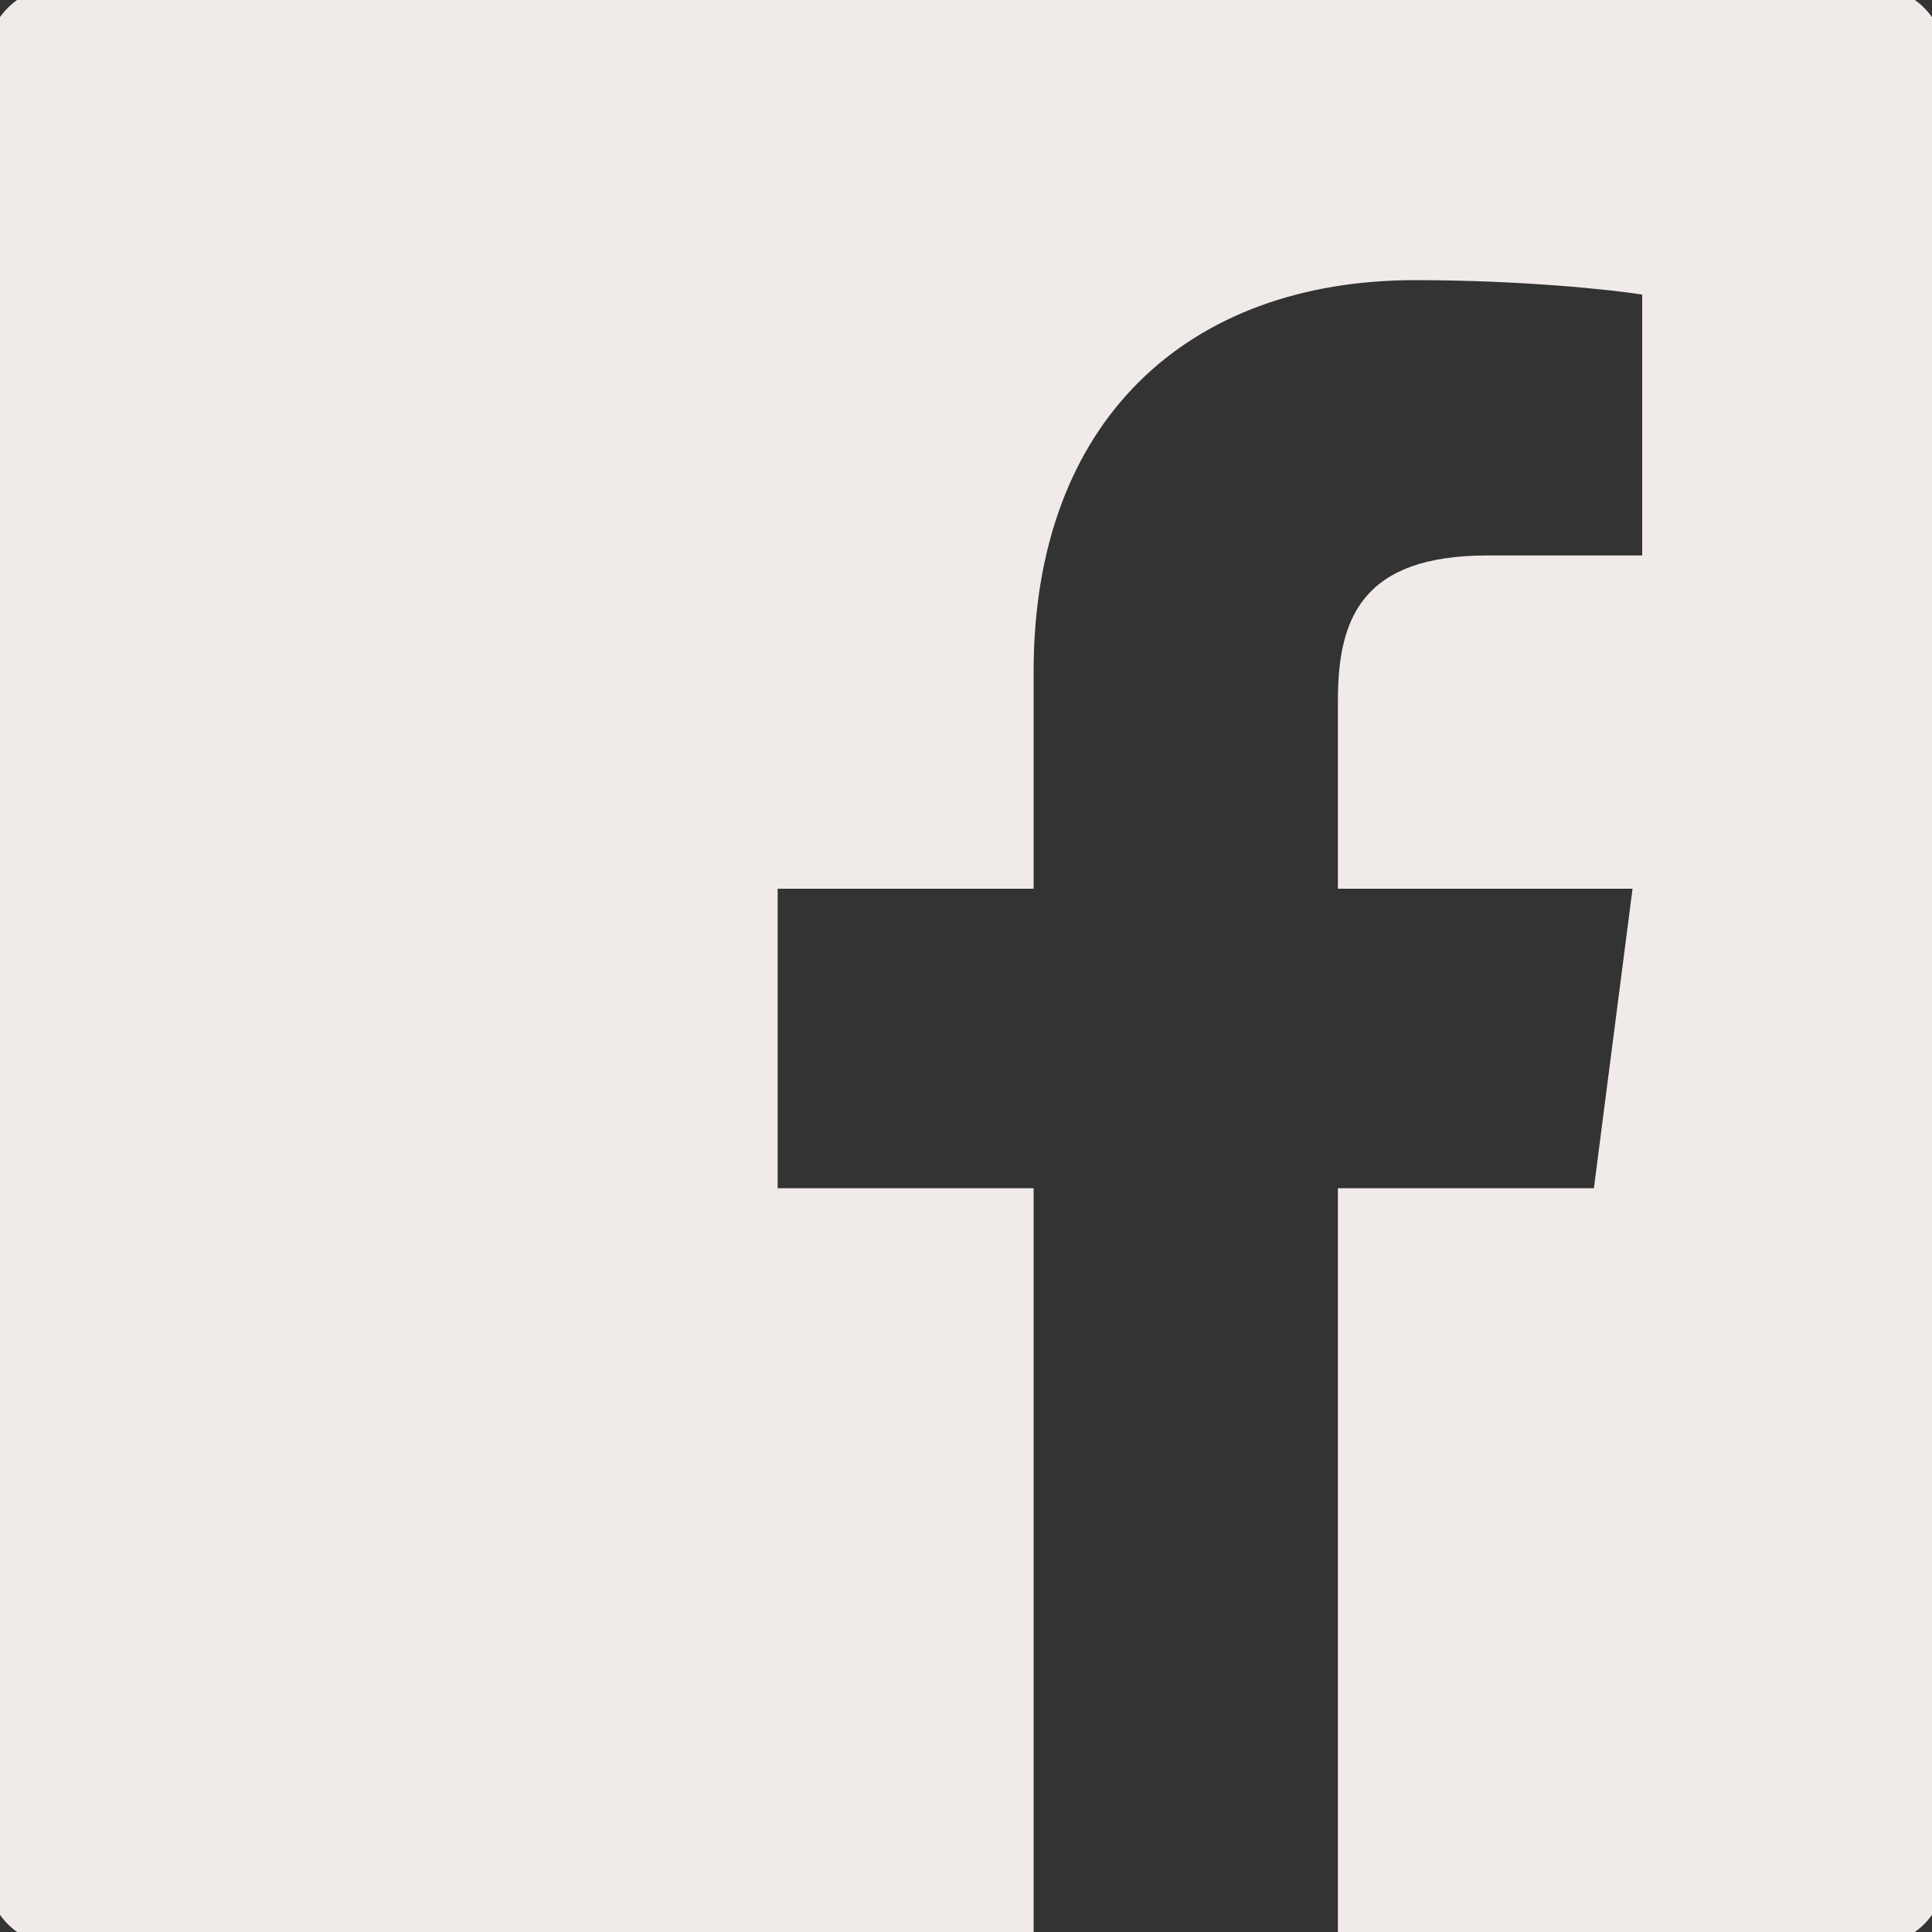 <svg version="1.2" xmlns="http://www.w3.org/2000/svg" viewBox="0 0 40 40" width="40" height="40">
	<rect x="0" y="0" width="40" height="40" fill="#333333" stroke="none"/>
	<title>facebook</title>
	<style>
		.s0 { fill: #f0ebe8 } 
	</style>
	<g id="Facebook">
		<path id="Vector" class="s0" d="m38.7-0.3h-37.4c-0.9 0-1.6 0.7-1.6 1.6v37.4c0 0.9 0.7 1.6 1.6 1.6h37.4c0.9 0 1.6-0.7 1.6-1.6v-37.4c0-0.9-0.7-1.6-1.6-1.6zm-4.7 11.8h-3.2c-2.6 0-3.1 1.3-3.1 3v3.9h6.1l-0.8 6.2h-5.3v15.7h-6.3v-15.7h-5.3v-6.2h5.3v-4.5c0-5.2 3.2-8.1 7.9-8.1 2.2 0 4.1 0.2 4.7 0.3v5.4z"/>
	</g>
</svg>
